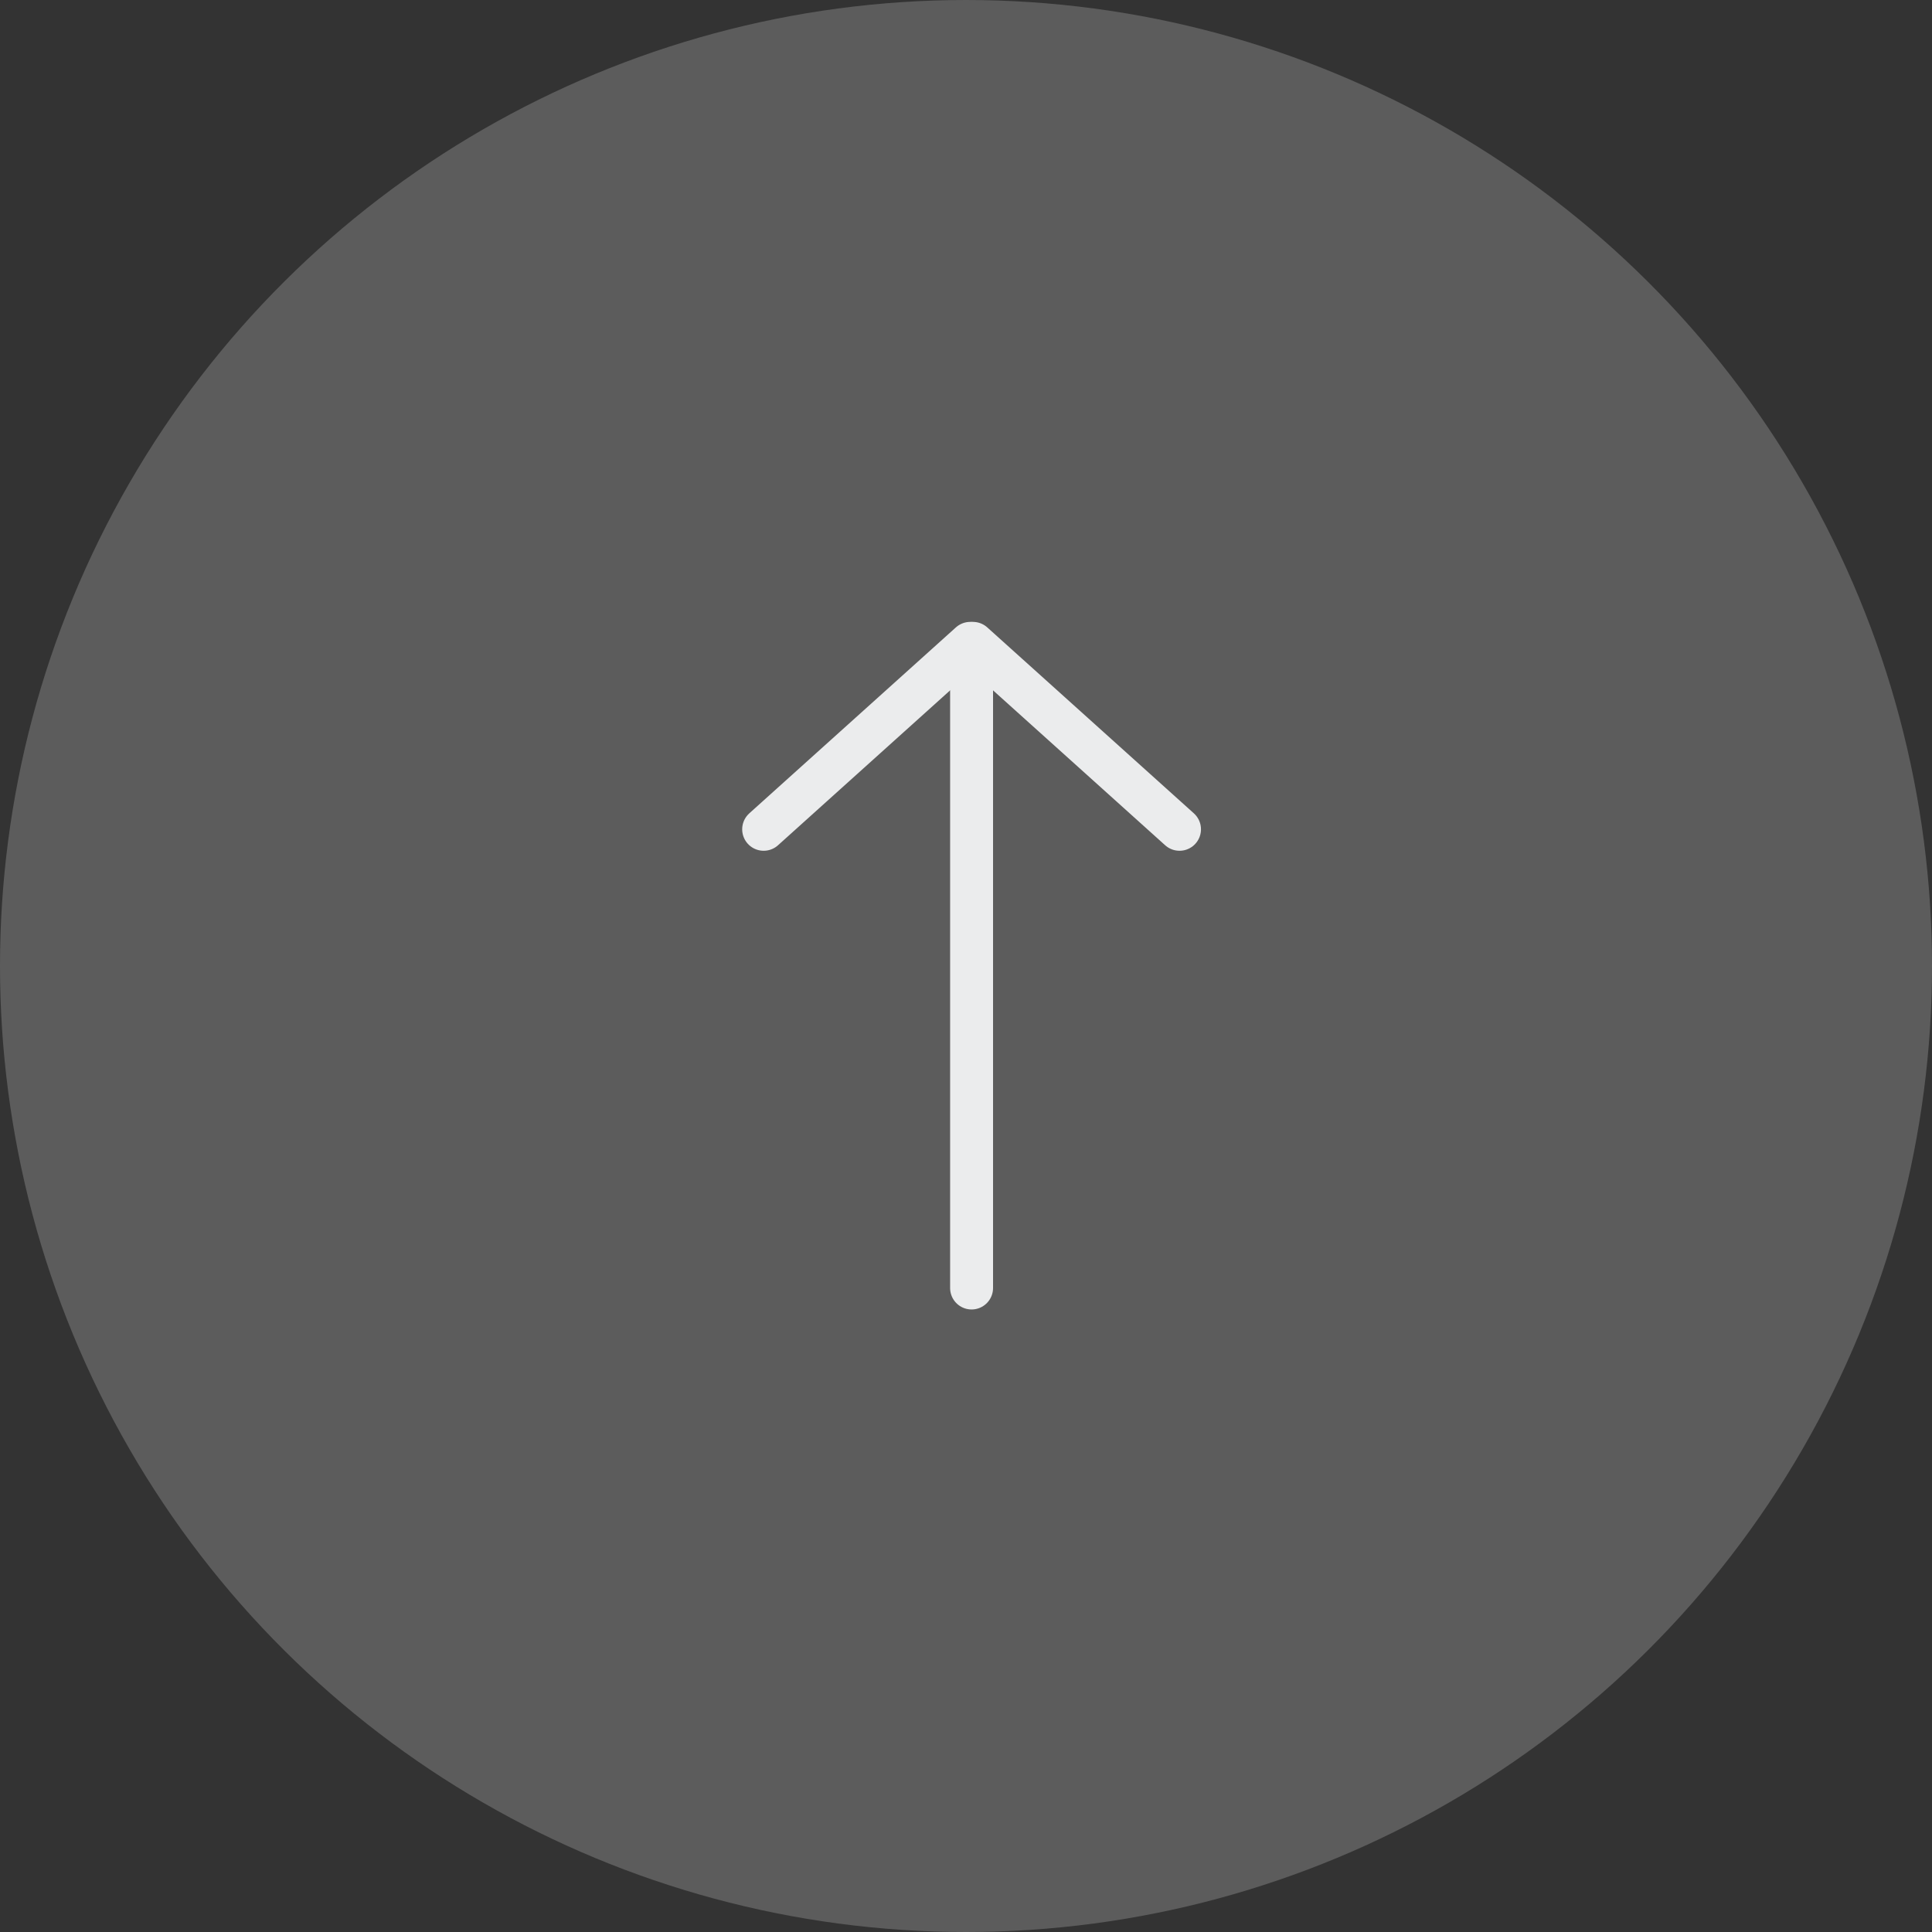 <svg xmlns="http://www.w3.org/2000/svg" width="45" height="45" viewBox="0 0 45 45"><rect x="0" y="0" width="45" height="45" fill="#333333" stroke="none"/><g id="Group_6868" data-name="Group 6868" transform="rotate(-90 22.5 22.5)"><circle id="Ellipse_1554" data-name="Ellipse 1554" cx="22.5" cy="22.5" r="22.5" fill="#fff" opacity=".2"/><g id="Group_6804" data-name="Group 6804" transform="translate(15 17.787)" fill="none" stroke="#ebeced" stroke-linecap="round" stroke-width="1"><path id="Line_633" data-name="Line 633" transform="translate(0 4.843)" d="M0 0h14.053"/><g id="Group_1606" data-name="Group 1606" transform="translate(10.684)"><path id="Line_634" data-name="Line 634" d="M0 0l4.331 4.812"/><path id="Line_635" data-name="Line 635" transform="translate(0 4.874)" d="M0 4.812L4.331 0"/></g></g></g></svg>